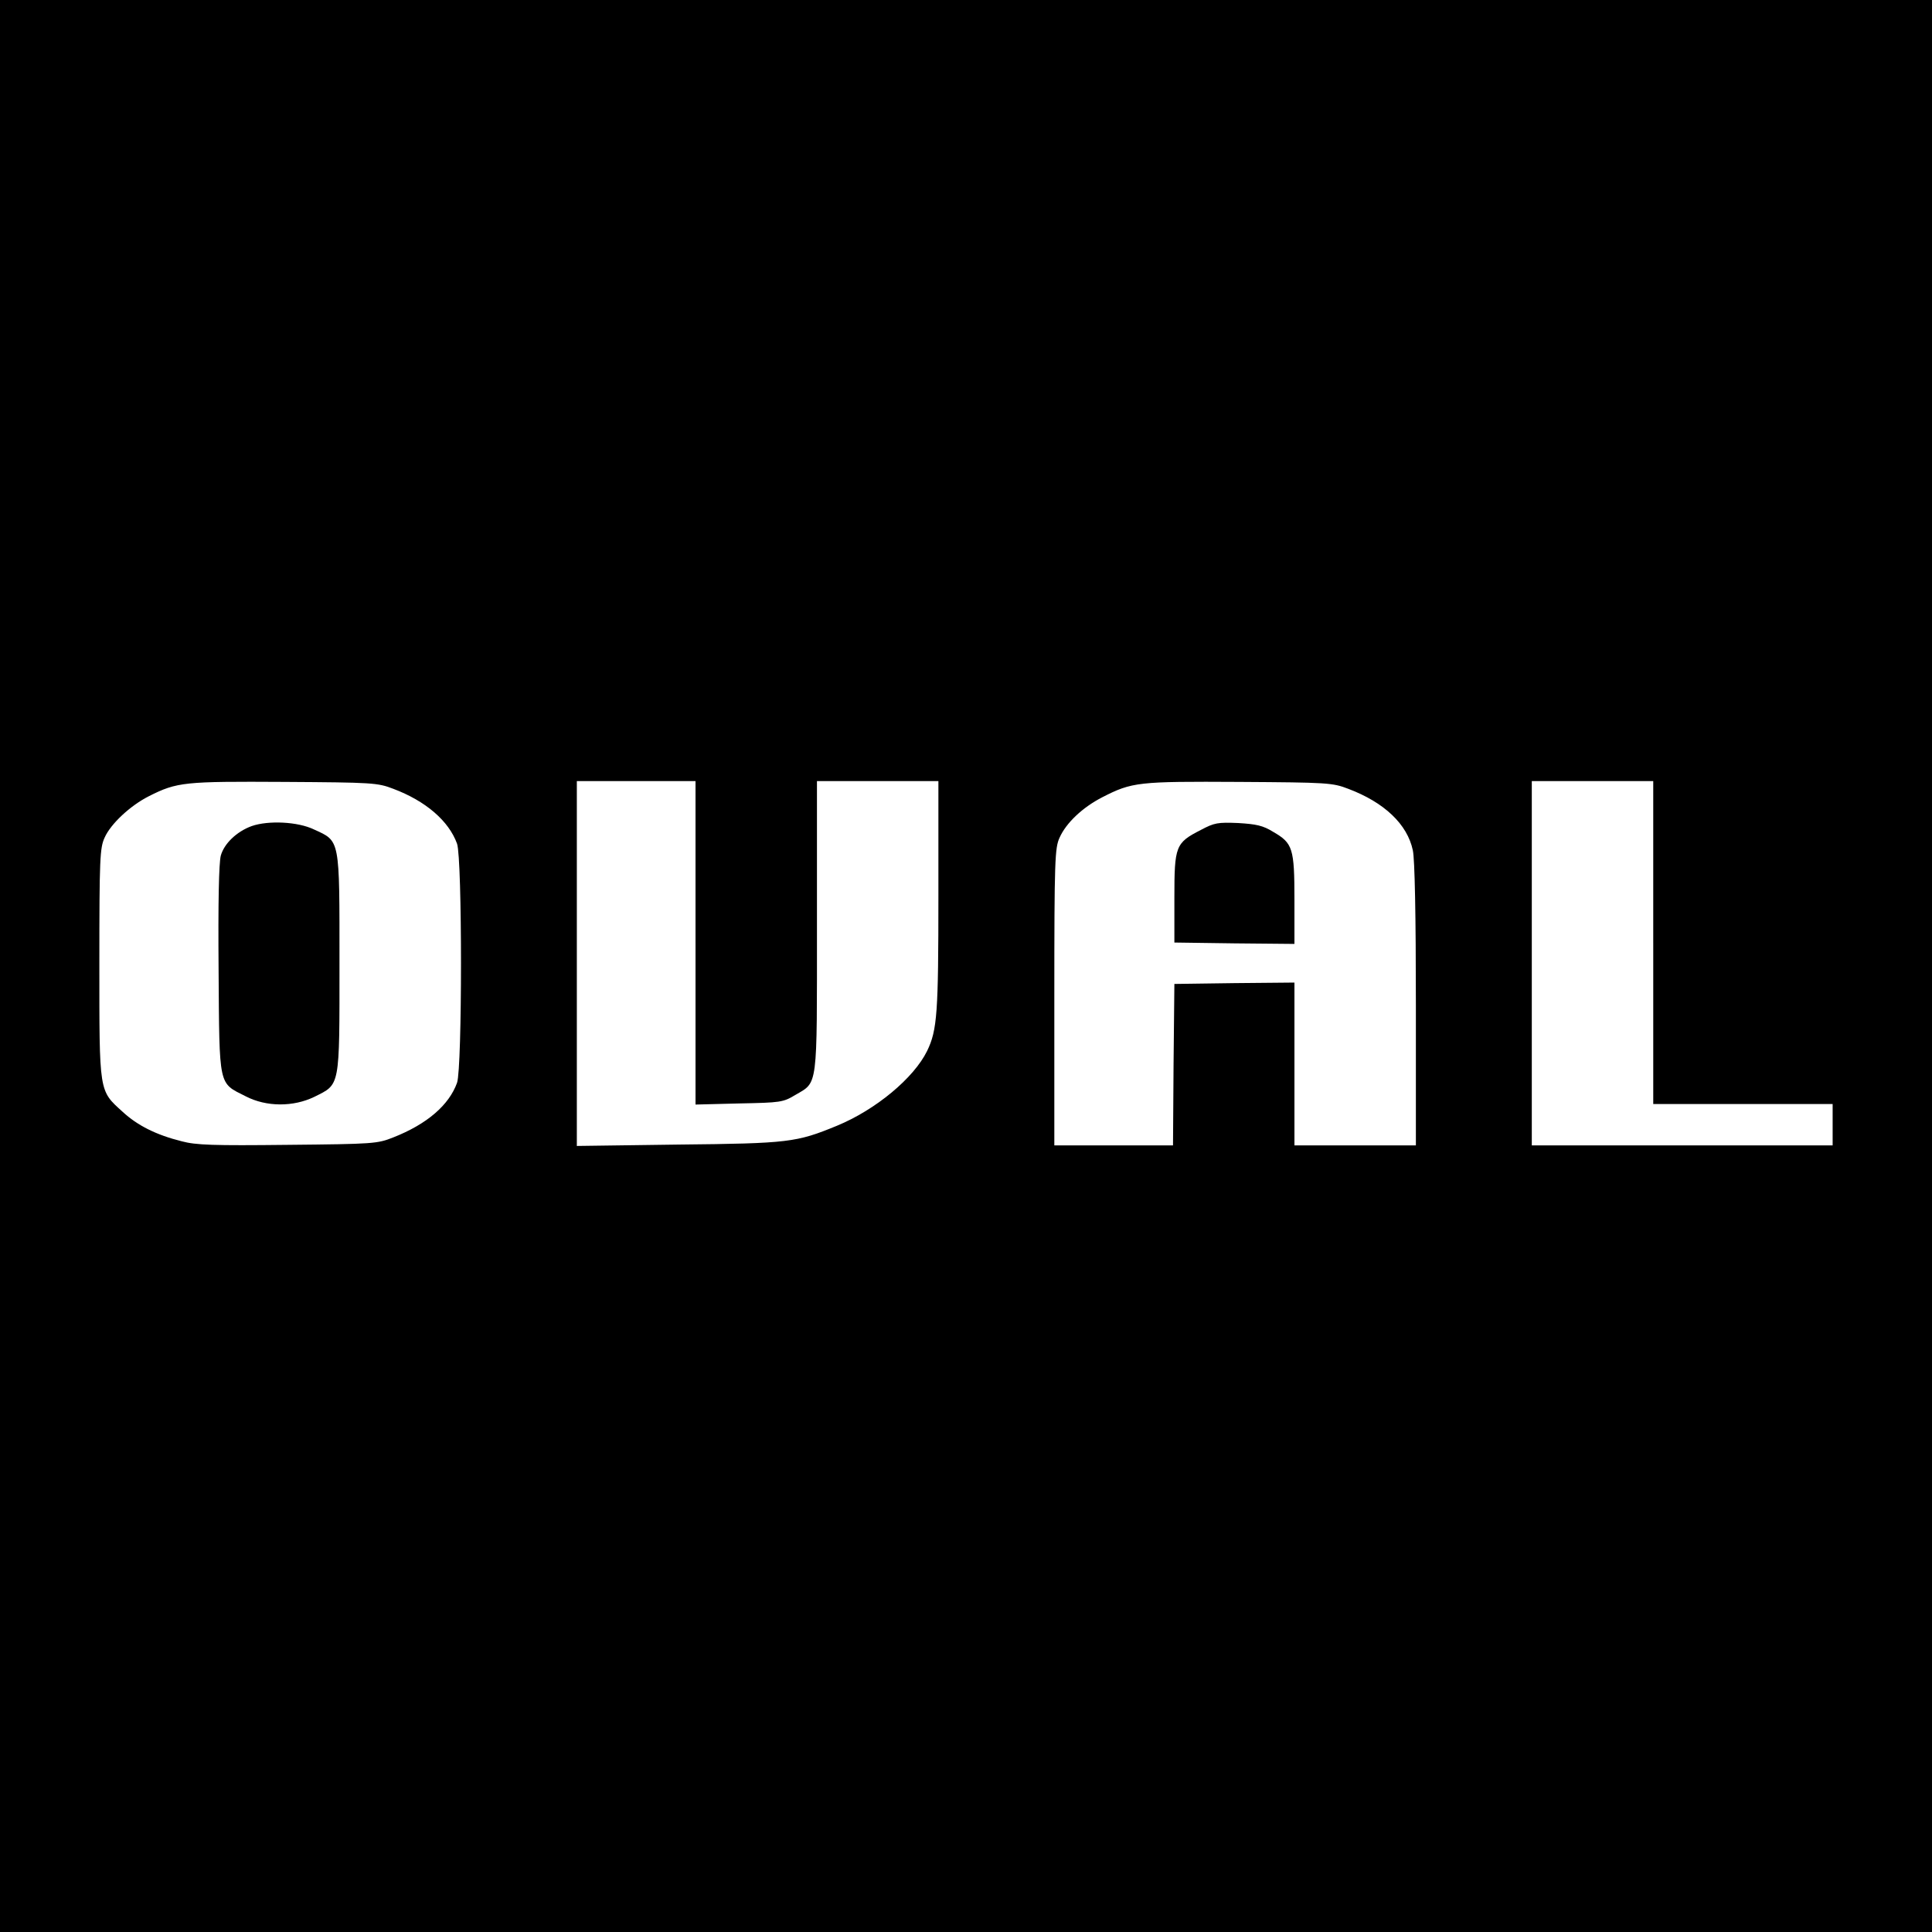<?xml version="1.0" standalone="no"?>
<!DOCTYPE svg PUBLIC "-//W3C//DTD SVG 20010904//EN"
 "http://www.w3.org/TR/2001/REC-SVG-20010904/DTD/svg10.dtd">
<svg version="1.0" xmlns="http://www.w3.org/2000/svg"
 width="700pt" height="700pt" viewBox="0 0 700 700"
 preserveAspectRatio="xMidYMid meet">
<g transform="translate(0,700) scale(0.1,-0.1)"
fill="#000000" stroke="none">
<path d="M0 3500 l0 -3500 3500 0 3500 0 0 3500 0 3500 -3500 0 -3500 0 0
-3500z m1425 642 c117 -44 201 -116 231 -199 19 -55 19 -811 0 -866 -29 -81
-109 -150 -231 -198 -58 -23 -71 -24 -382 -27 -271 -3 -333 -1 -385 13 -92 23
-160 57 -214 107 -86 78 -84 66 -84 538 0 381 2 418 19 455 22 50 93 116 160
150 103 52 129 54 491 52 320 -2 338 -3 395 -25z m1095 -558 l0 -586 158 4
c151 3 159 4 204 31 82 48 78 19 78 612 l0 525 220 0 220 0 0 -414 c0 -426 -4
-488 -41 -564 -48 -98 -186 -213 -327 -271 -146 -60 -174 -64 -574 -68 l-368
-5 0 661 0 661 215 0 215 0 0 -586z m2365 558 c130 -49 214 -128 234 -223 7
-32 11 -235 11 -559 l0 -510 -220 0 -220 0 0 295 0 295 -217 -2 -218 -3 -3
-292 -2 -293 -215 0 -215 0 0 538 c0 498 2 540 19 577 24 54 84 110 154 146
109 56 131 58 497 56 320 -2 338 -3 395 -25z m1105 -557 l0 -585 325 0 325 0
0 -75 0 -75 -545 0 -545 0 0 660 0 660 220 0 220 0 0 -585z"/>
<path d="M912 4007 c-55 -20 -100 -64 -112 -107 -7 -27 -10 -169 -8 -415 3
-428 -1 -407 98 -457 75 -39 173 -39 249 -2 94 47 91 30 91 484 0 456 3 441
-93 485 -58 28 -165 33 -225 12z"/>
<path d="M4351 3993 c-92 -47 -96 -58 -96 -246 l0 -162 218 -3 217 -2 0 160
c0 187 -6 205 -77 246 -37 23 -61 28 -127 32 -74 3 -86 1 -135 -25z"/>
</g>
</svg>

